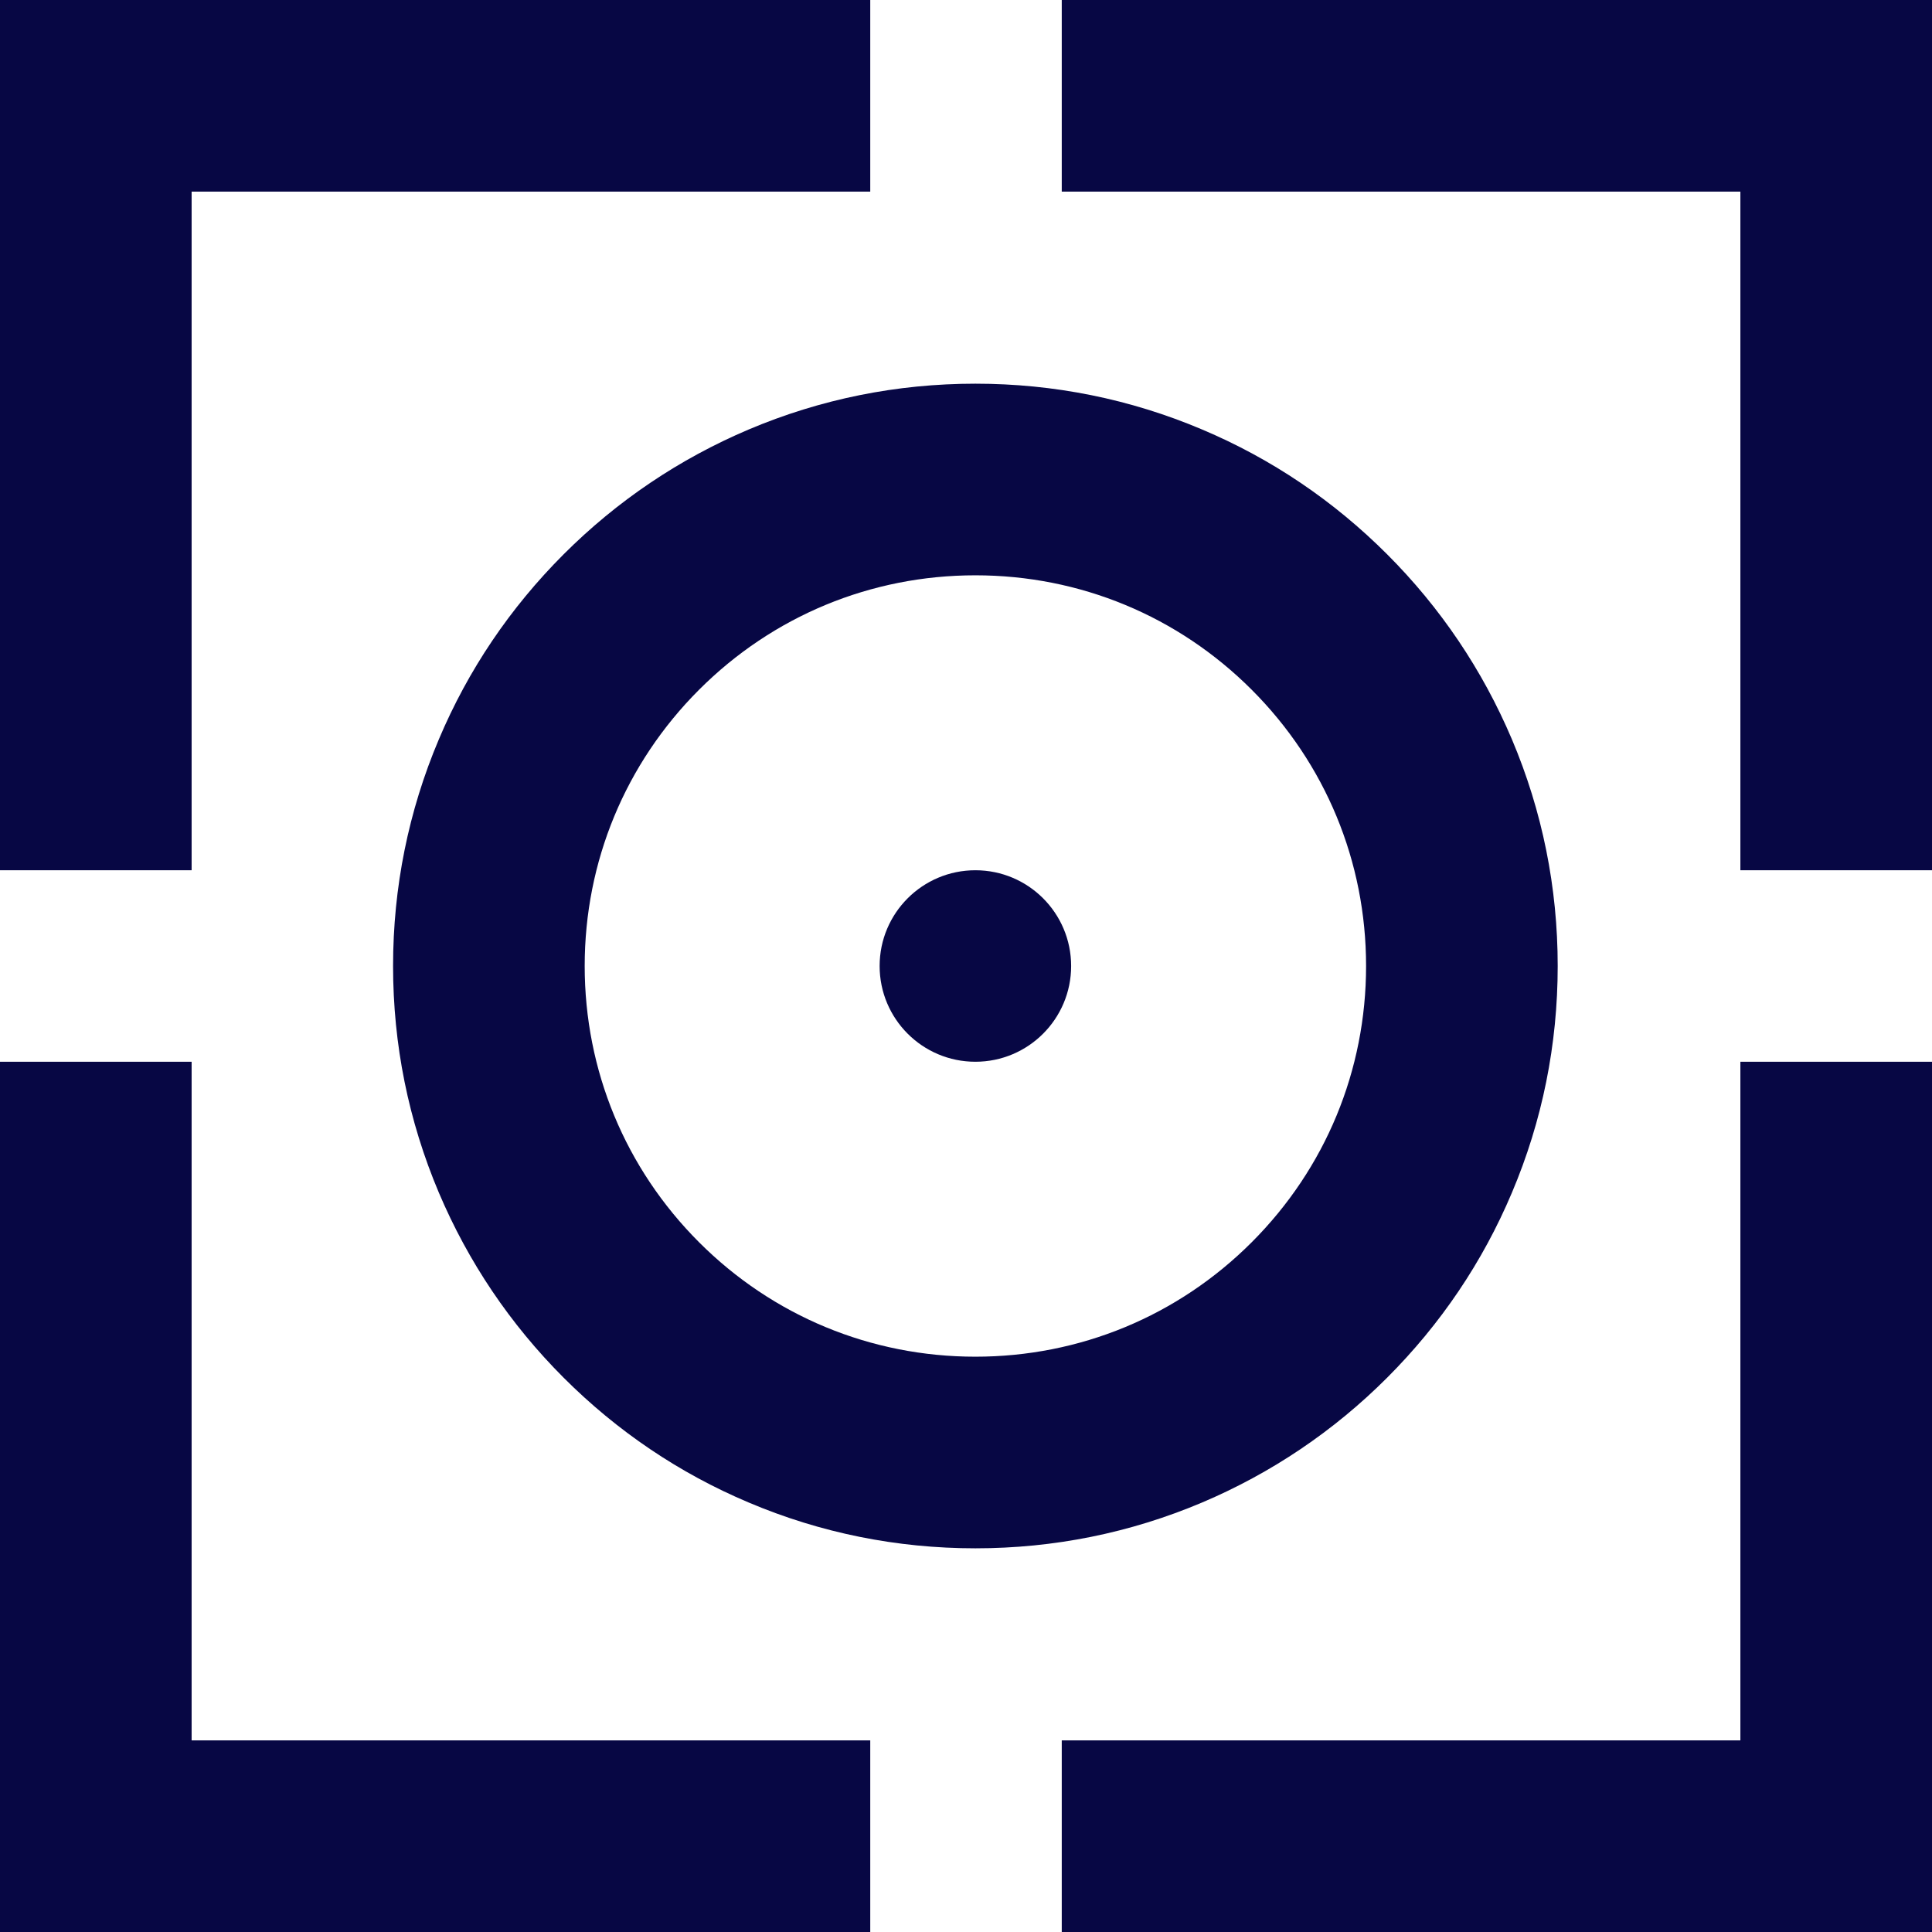 <?xml version="1.0" encoding="UTF-8"?>
<svg xmlns="http://www.w3.org/2000/svg" width="512" height="512" viewBox="0 0 512 512" fill="none">
  <g clip-path="url(#clip0_52_156)">
    <path d="M281.375 50.781V0H512V230.625H461.219V50.781H281.375Z" fill="#070744"></path>
    <path d="M50.781 230.625H0V0H230.625V50.781H50.781V230.625Z" fill="#070744"></path>
    <path d="M230.625 461.219V512H0V281.375H50.781V461.219H230.625Z" fill="#070744"></path>
    <path d="M461.219 281.375H512V512H281.375V461.219H461.219V281.375Z" fill="#070744"></path>
    <path d="M258.487 281.375C272.501 281.375 283.862 270.014 283.862 256C283.862 241.986 272.501 230.625 258.487 230.625C244.472 230.625 233.111 241.986 233.111 256C233.111 270.014 244.472 281.375 258.487 281.375Z" fill="#070744"></path>
    <path d="M258.487 410.319C237.665 410.319 217.443 406.245 198.419 398.186C180.024 390.426 163.547 379.281 149.376 365.111C135.206 350.94 124.091 334.433 116.301 316.068C108.242 297.014 104.168 276.822 104.168 256C104.168 235.178 108.242 214.956 116.301 195.932C124.061 177.537 135.206 161.06 149.376 146.889C163.547 132.719 180.054 121.604 198.419 113.814C217.473 105.755 237.665 101.681 258.487 101.681C279.309 101.681 299.531 105.755 318.555 113.814C336.95 121.574 353.427 132.719 367.598 146.889C381.768 161.06 392.883 177.567 400.673 195.932C408.732 214.986 412.806 235.178 412.806 256C412.806 276.822 408.732 297.044 400.673 316.068C392.913 334.463 381.768 350.94 367.598 365.111C353.427 379.281 336.92 390.396 318.555 398.186C299.501 406.245 279.309 410.319 258.487 410.319V410.319ZM258.487 152.462C230.835 152.462 204.83 163.217 185.267 182.78C165.704 202.343 154.949 228.348 154.949 256C154.949 283.652 165.704 309.657 185.267 329.22C204.83 348.783 230.835 359.538 258.487 359.538C286.139 359.538 312.144 348.783 331.707 329.22C351.27 309.657 362.025 283.652 362.025 256C362.025 228.348 351.27 202.343 331.707 182.78C312.144 163.217 286.139 152.462 258.487 152.462V152.462Z" fill="#070744"></path>
  </g>
  <defs>
    <clipPath id="clip0_52_156">
      <rect width="512" height="512" fill="white"></rect>
    </clipPath>
  </defs>
</svg>
